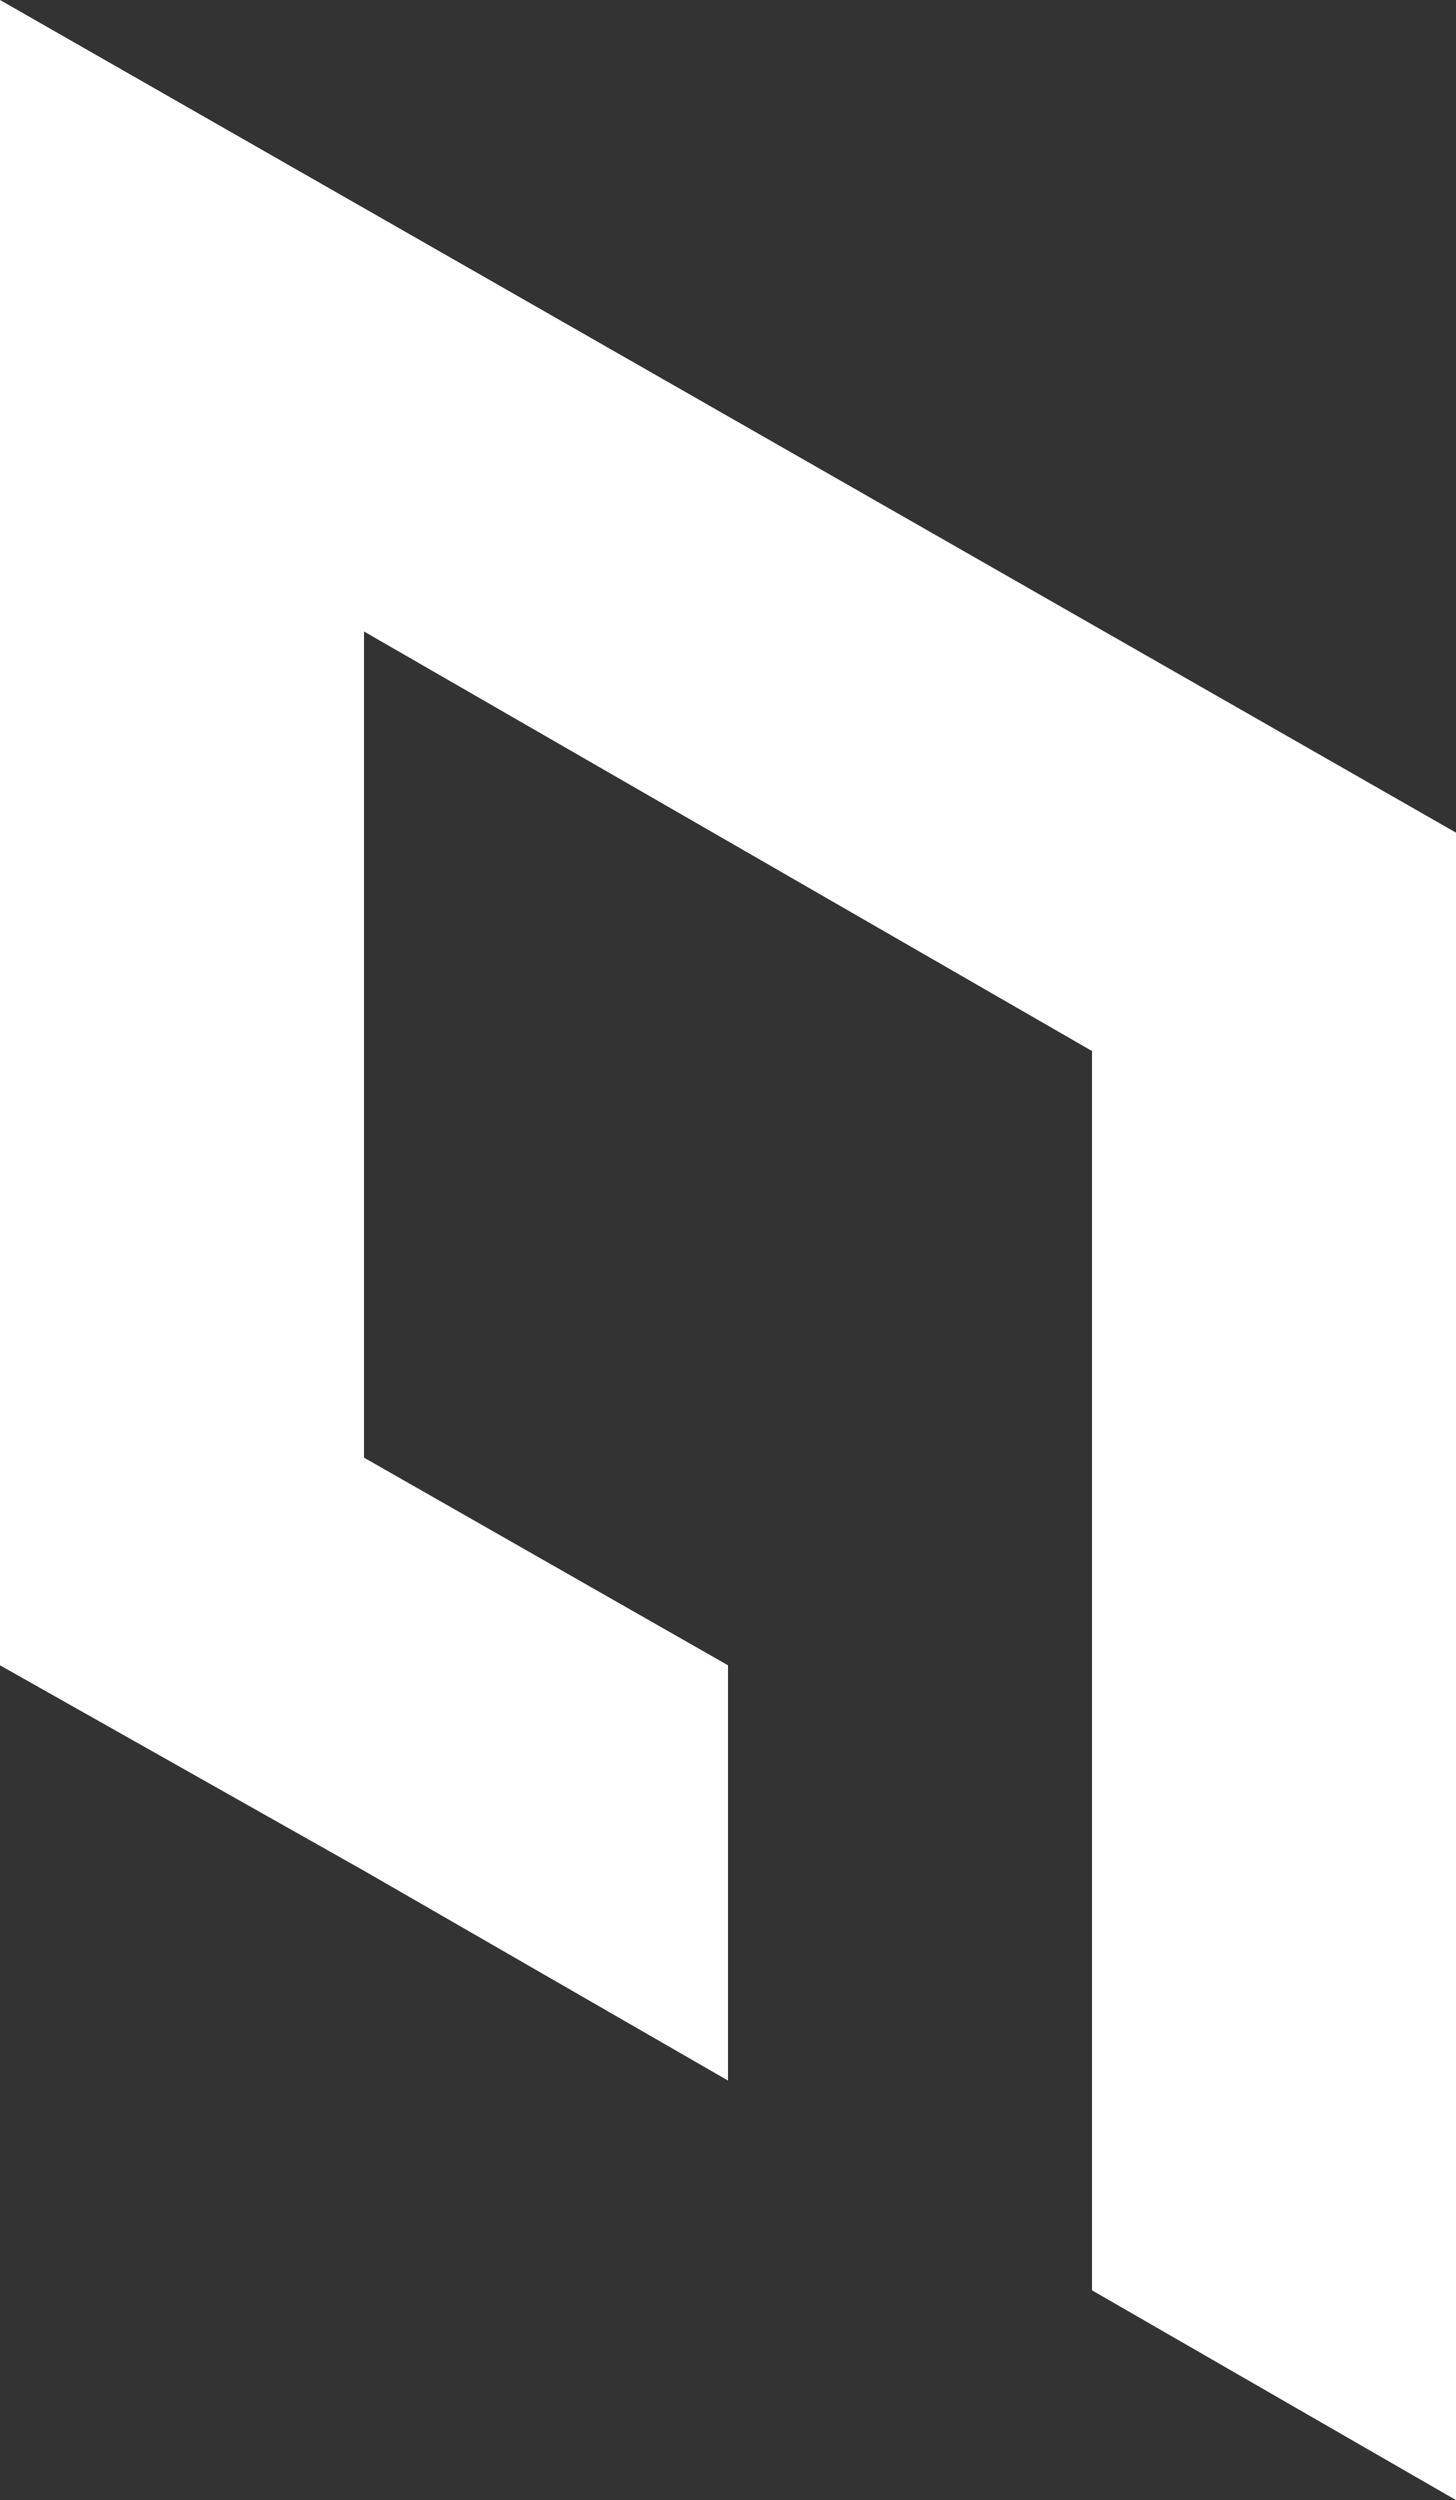 <?xml version="1.0" encoding="UTF-8"?> <svg xmlns="http://www.w3.org/2000/svg" width="166" height="285" viewBox="0 0 166 285" fill="none"><rect x="0" y="0" width="166" height="285" fill="#333333" stroke="none"/> <path fill-rule="evenodd" clip-rule="evenodd" d="M2.07892e-06 0L166 94.918V285L124.5 261.086V119.813L41.5 71.986V166.168L83 189.837V237.173L41.5 213.26L0 189.837L2.07892e-06 0Z" fill="white"></path> </svg> 